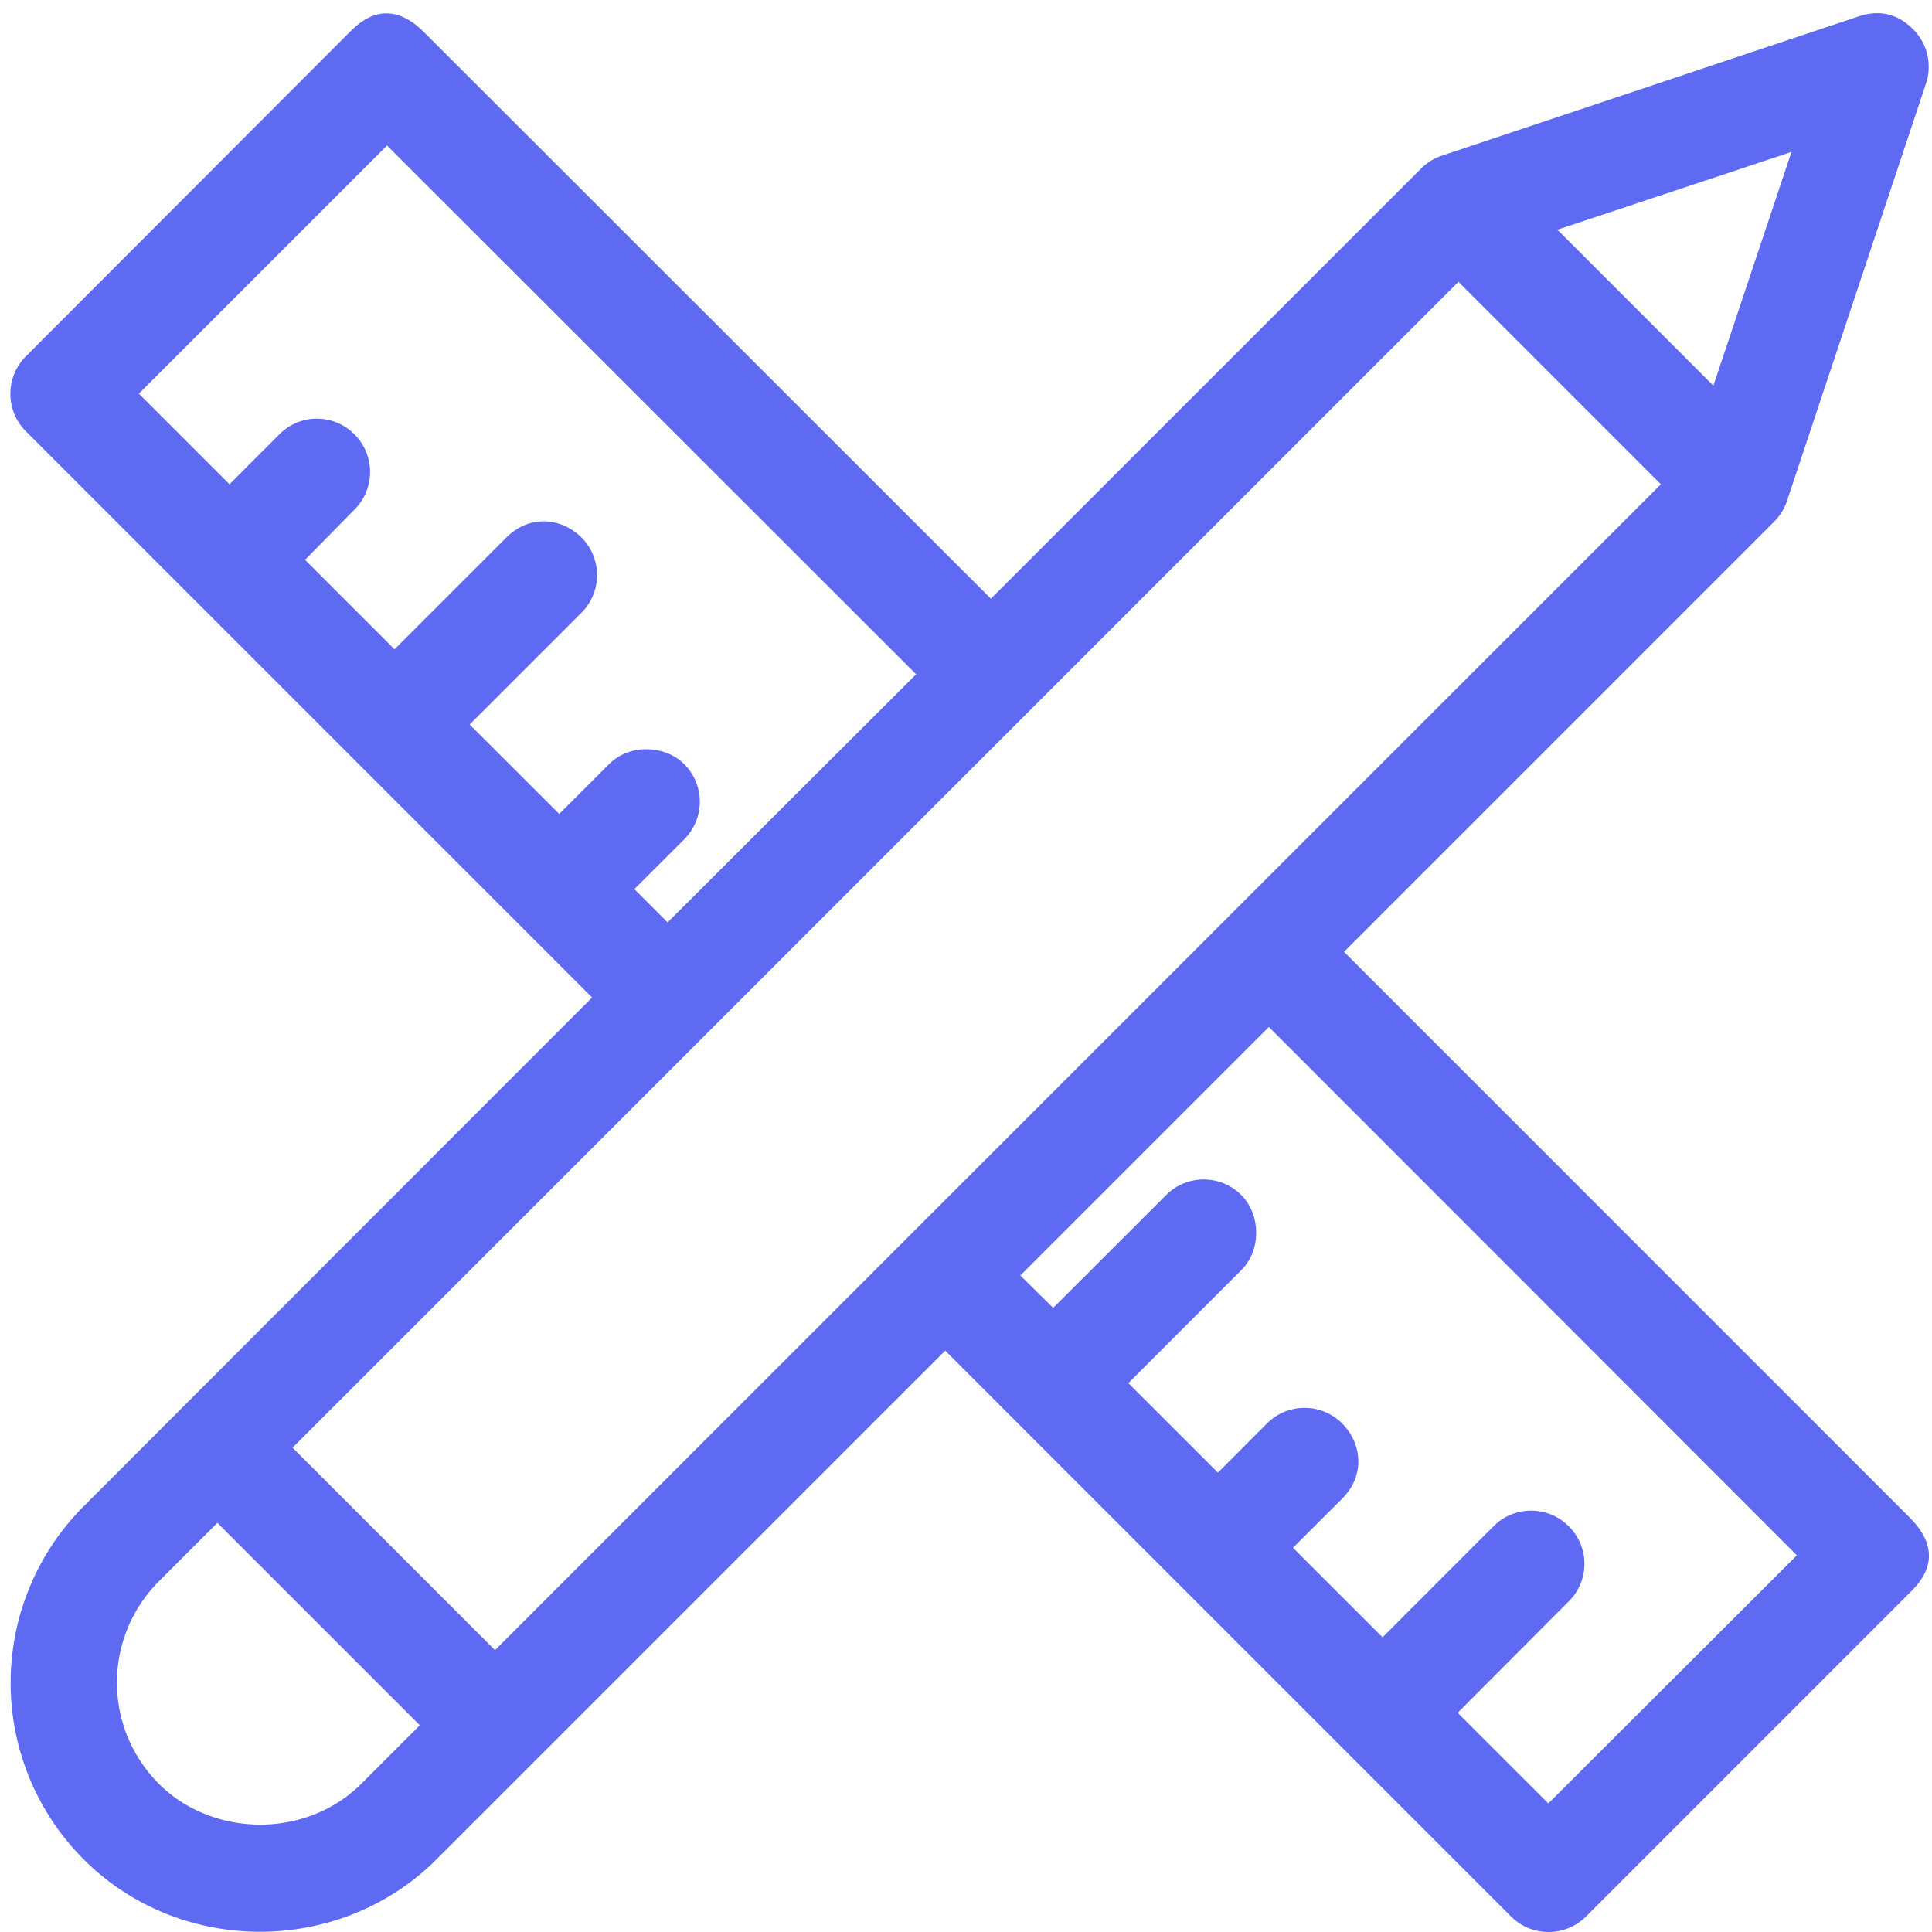 <svg xmlns="http://www.w3.org/2000/svg" width="33" height="33" fill="none"><g clip-path="url(#a)"><path fill="#5f6af2" d="M30.524 8.556a.913.913 0 0 1-.22.354l-7.347 7.348 9.663 9.664c.645.645.168 1.116 0 1.283l-5.528 5.529a.907.907 0 0 1-1.284 0l-9.663-9.664-8.69 8.69c-1.645 1.645-4.374 1.651-6.025 0a4.267 4.267 0 0 1 0-6.032l8.683-8.69-9.67-9.67a.907.907 0 0 1 0-1.283L5.965.556c.168-.167.645-.645 1.284 0l9.676 9.67 7.348-7.347a.915.915 0 0 1 .355-.22L31.748.28c.387-.129.69-.02.93.22a.904.904 0 0 1 .219.928l-2.374 7.129ZM17.989 22.34l1.93-1.928a.907.907 0 0 1 1.283 0c.323.322.355.928 0 1.283l-1.929 1.93 1.53 1.528.838-.839a.907.907 0 0 1 1.284 0c.335.336.4.884 0 1.284l-.84.839 1.53 1.529 1.896-1.897a.907.907 0 0 1 1.284 0 .902.902 0 0 1 0 1.284l-1.897 1.903 1.549 1.548 4.245-4.238-9.019-9.025-4.245 4.245.561.554Zm-15.275 4.67a2.445 2.445 0 0 0 0 3.459c.91.91 2.503.948 3.457 0l1-1-3.458-3.458-1 1ZM6.61 2.486 2.372 6.724 3.92 8.272l.851-.852a.901.901 0 0 1 1.284 0 .907.907 0 0 1 0 1.284l-.845.858 1.529 1.529 1.91-1.91c.4-.4.948-.335 1.283 0a.907.907 0 0 1 0 1.284l-1.91 1.91 1.53 1.528.851-.851c.355-.355.961-.323 1.284 0a.907.907 0 0 1 0 1.284l-.852.851.568.568 4.245-4.238L6.61 2.485ZM4.997 24.728l3.458 3.458L28.369 8.272l-3.458-3.458L4.997 24.728ZM26.602 3.924l2.664 2.664L30.6 2.595l-4 1.329Z"/></g><defs><clipPath id="a"><path fill="#fff" d="M.174 33H32.95V.224H.174z"/></clipPath></defs></svg>